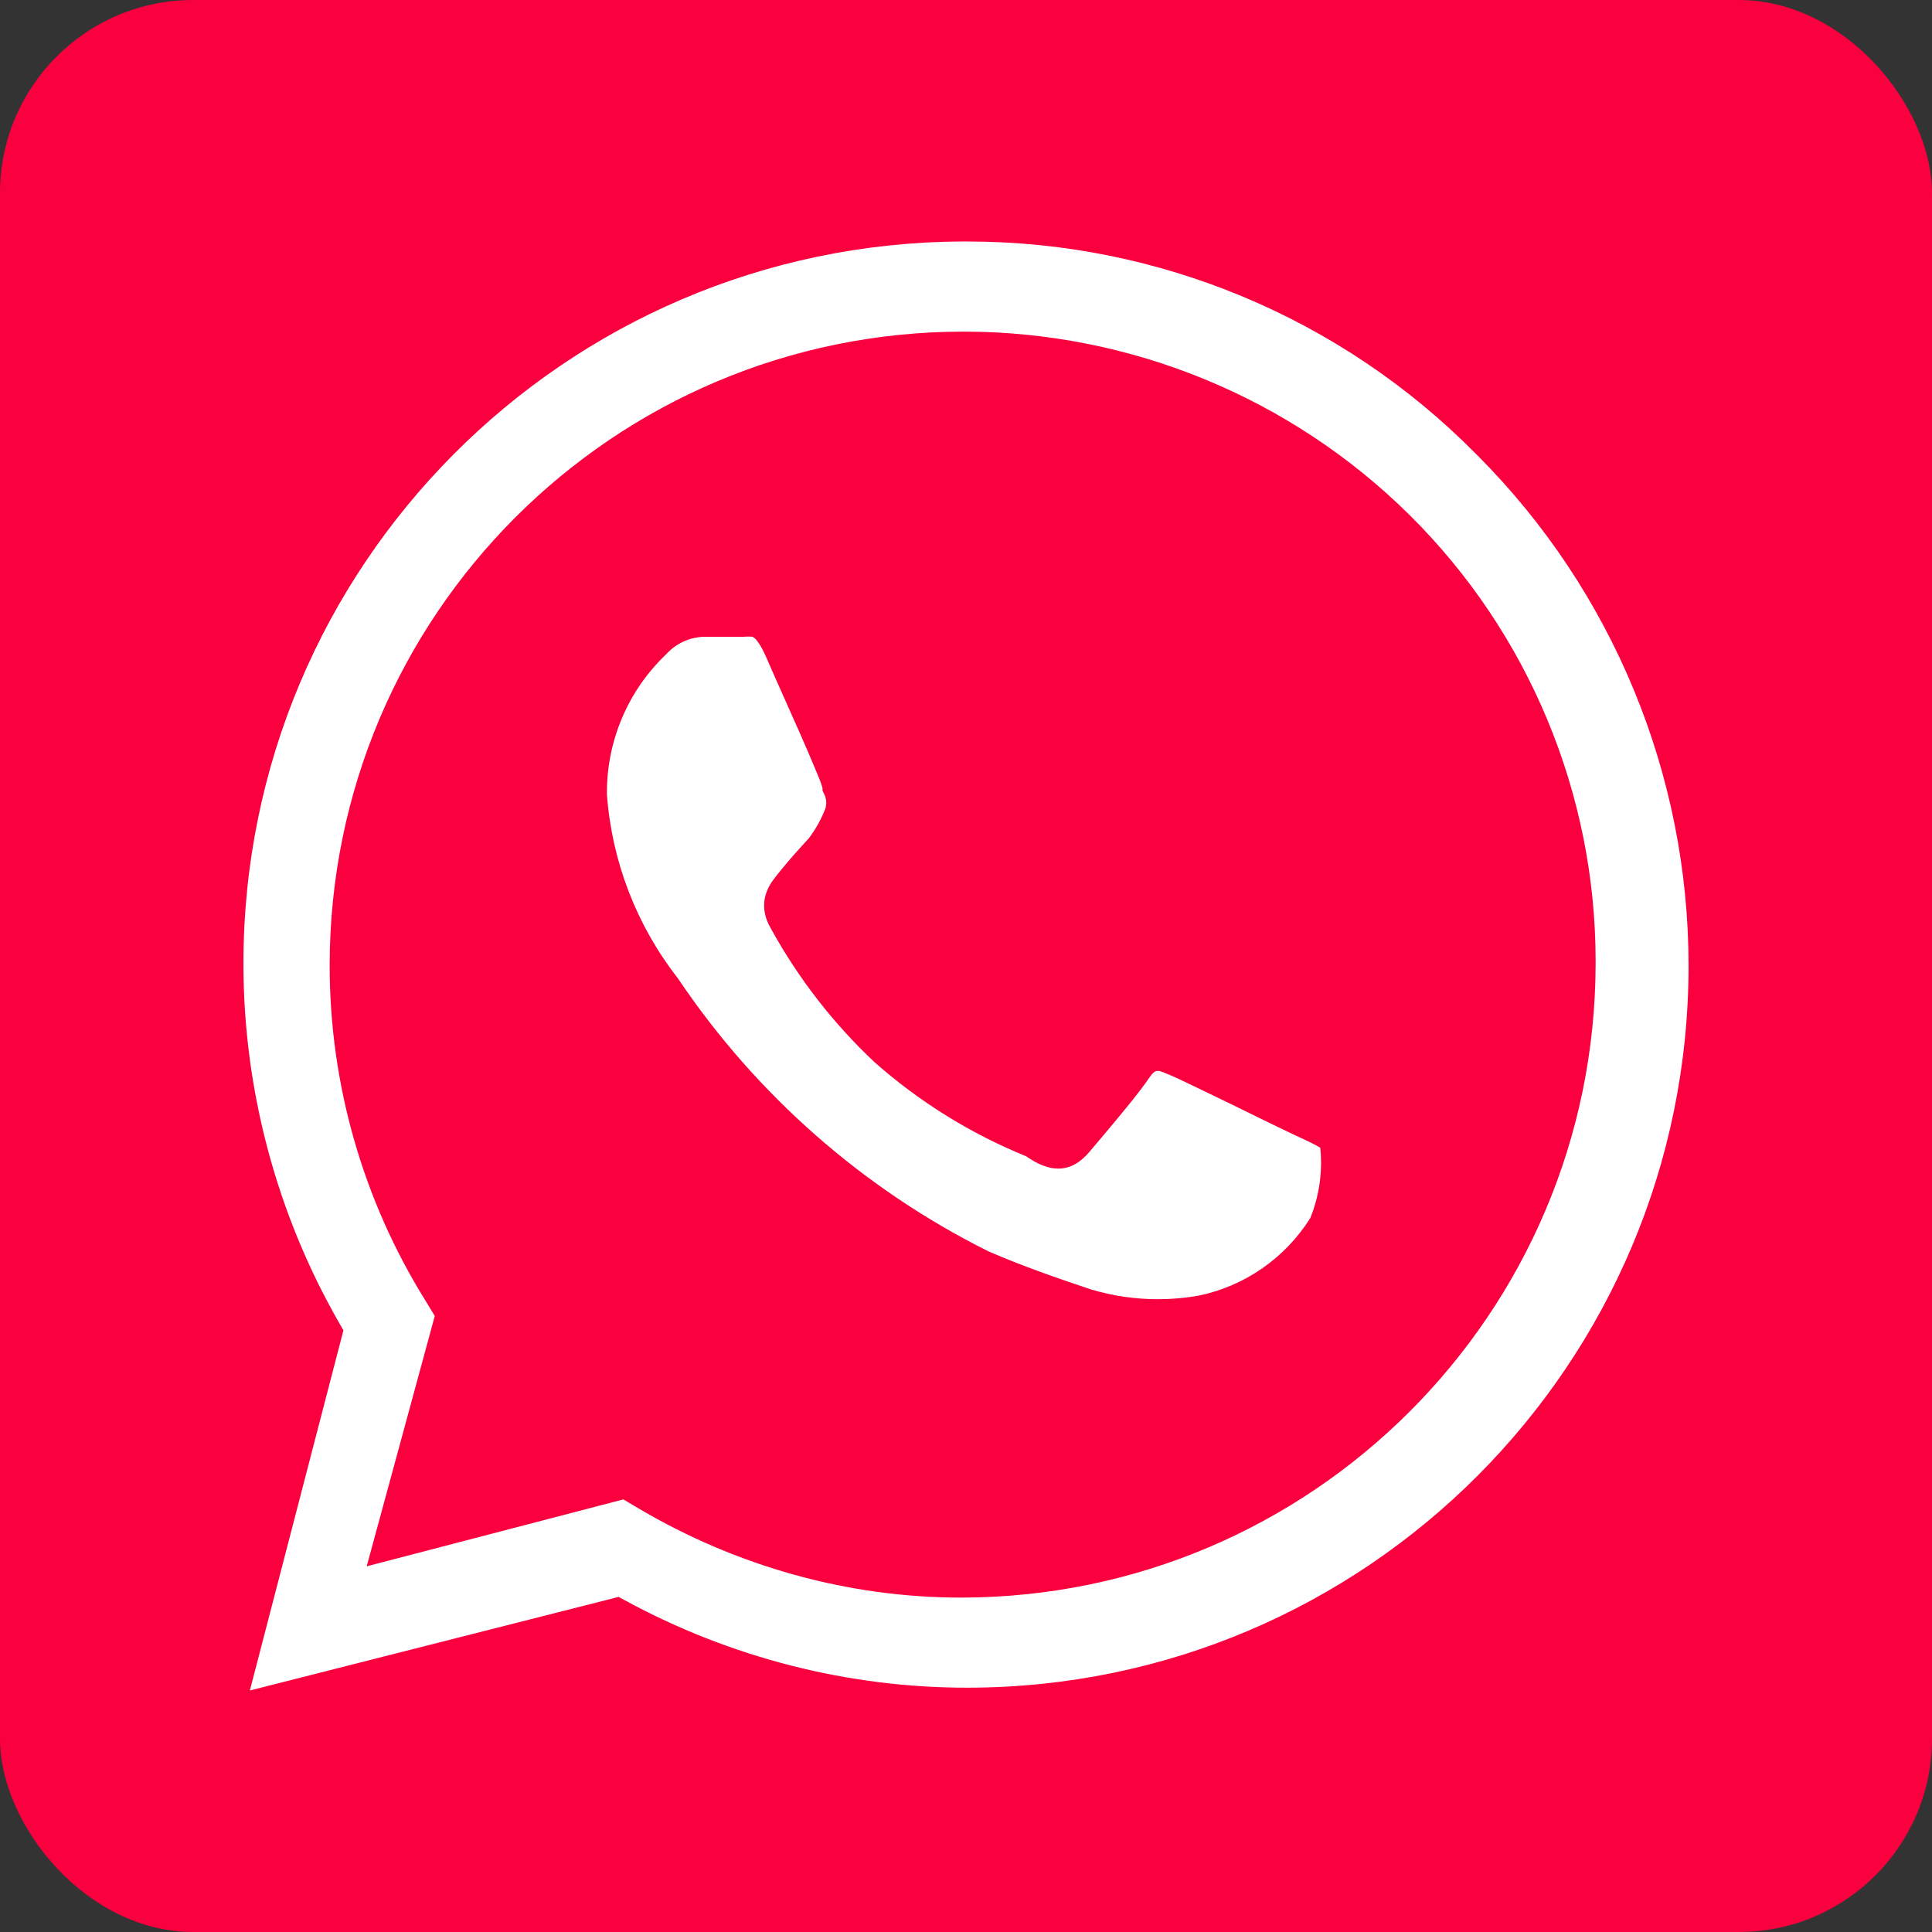 <?xml version="1.0" encoding="UTF-8"?>
<!DOCTYPE svg PUBLIC "-//W3C//DTD SVG 1.0//EN" "http://www.w3.org/TR/2001/REC-SVG-20010904/DTD/svg10.dtd">
<!-- Creator: CorelDRAW -->
<svg xmlns="http://www.w3.org/2000/svg" xml:space="preserve" width="200px" height="200px" version="1.0" style="shape-rendering:geometricPrecision; text-rendering:geometricPrecision; image-rendering:optimizeQuality; fill-rule:evenodd; clip-rule:evenodd"
viewBox="0 0 200 200"
 xmlns:xlink="http://www.w3.org/1999/xlink"
 xmlns:xodm="http://www.corel.com/coreldraw/odm/2003">
 <rect x="0" y="0" width="200" height="200" fill="#333333" stroke="none"/>
 <defs>
  <style type="text/css">
   <![CDATA[
    .fil0 {fill:#FA003F}
    .fil1 {fill:white}
   ]]>
  </style>
 </defs>
 <g id="Camada_x0020_1">
  <rect class="fil0" width="200" height="200" rx="20" ry="20"/>
  <g id="_1973982306096">
   <g>
    <path class="fil1" d="M25.866 175l38.176 -9.689 0.665 0.362c10.876,5.916 23.1,9.053 35.485,9.037 41.225,-0.053 74.608,-33.533 74.608,-74.749 0,-19.774 -7.85,-38.763 -21.799,-52.763l-0.009 -0.004 -0.292 -0.295c-13.874,-14.011 -32.802,-21.899 -52.519,-21.899 -0.207,0 -0.413,-0.001 -0.62,0 -41.134,0.211 -74.361,33.621 -74.361,74.753 0,13.072 3.442,25.947 9.957,37.28l0.394 0.684 -9.685 37.283zm38.662 -19.781l-26.567 6.926 7.047 -25.916 -1.006 -1.654c-6.45,-10.384 -9.874,-22.383 -9.874,-34.616 0,-36.239 29.39,-65.629 65.629,-65.629 17.295,0 33.911,6.836 46.192,19.014 12.3,12.196 19.23,28.83 19.23,46.152 0,0.088 0,0.176 0,0.264 -0.057,36.213 -29.415,65.566 -65.627,65.623 -0.018,0 -0.035,0 -0.052,0 -11.761,0 -23.282,-3.256 -33.396,-9.233l-1.576 -0.931z"/>
   </g>
   <g>
    <path class="fil1" d="M102.326 129.543c3.511,1.513 6.999,2.733 10.593,3.931 2.233,0.674 4.595,1.021 6.956,1.021 1.4,0 2.801,-0.124 4.155,-0.361 4.795,-0.972 9.007,-3.89 11.618,-8.051 0.731,-1.813 1.108,-3.758 1.108,-5.713 0,-0.518 -0.027,-1.037 -0.079,-1.553 -0.681,-0.436 -2.293,-1.147 -2.705,-1.342 -2.222,-1.051 -4.428,-2.154 -6.64,-3.229 -1.313,-0.638 -2.627,-1.275 -3.945,-1.903 -0.789,-0.376 -1.606,-0.782 -2.413,-1.114 -1.082,-0.445 -1.317,-0.661 -1.999,0.335 -0.968,1.415 -2.13,2.808 -3.222,4.132 -0.982,1.192 -1.981,2.37 -2.978,3.549 -2.003,2.367 -4.218,2.091 -6.538,0.457 -5.738,-2.329 -11.062,-5.636 -15.7,-9.739l-0.045 -0.041c-4.238,-3.992 -7.845,-8.635 -10.653,-13.737 -0.74,-1.231 -0.985,-2.58 -0.445,-3.945 0.344,-0.868 0.869,-1.439 1.435,-2.146 0.918,-1.147 1.92,-2.241 2.909,-3.328 0.629,-0.832 1.155,-1.742 1.558,-2.704l0.02 -0.047 0.022 -0.046c0.129,-0.268 0.196,-0.564 0.196,-0.861 0,-0.298 -0.067,-0.593 -0.196,-0.861l-0.192 -0.398 0 -0.282c-0.148,-0.575 -0.52,-1.399 -0.737,-1.927 -0.527,-1.282 -1.084,-2.554 -1.642,-3.824 -1.139,-2.59 -2.318,-5.166 -3.44,-7.762 -0.214,-0.495 -0.852,-1.851 -1.384,-2.112 -0.182,-0.089 -0.859,-0.021 -1.068,-0.021l-4.083 0c-1.439,0.065 -2.797,0.696 -3.776,1.752l-0.041 0.044 -0.043 0.041c-3.896,3.717 -6.103,8.875 -6.103,14.26 0,0.081 0.001,0.161 0.002,0.242 0.506,6.908 3.061,13.524 7.32,18.986l0.042 0.053 0.037 0.057c8.074,11.995 19.156,21.733 32.096,28.187z"/>
   </g>
  </g>
 </g>
</svg>
